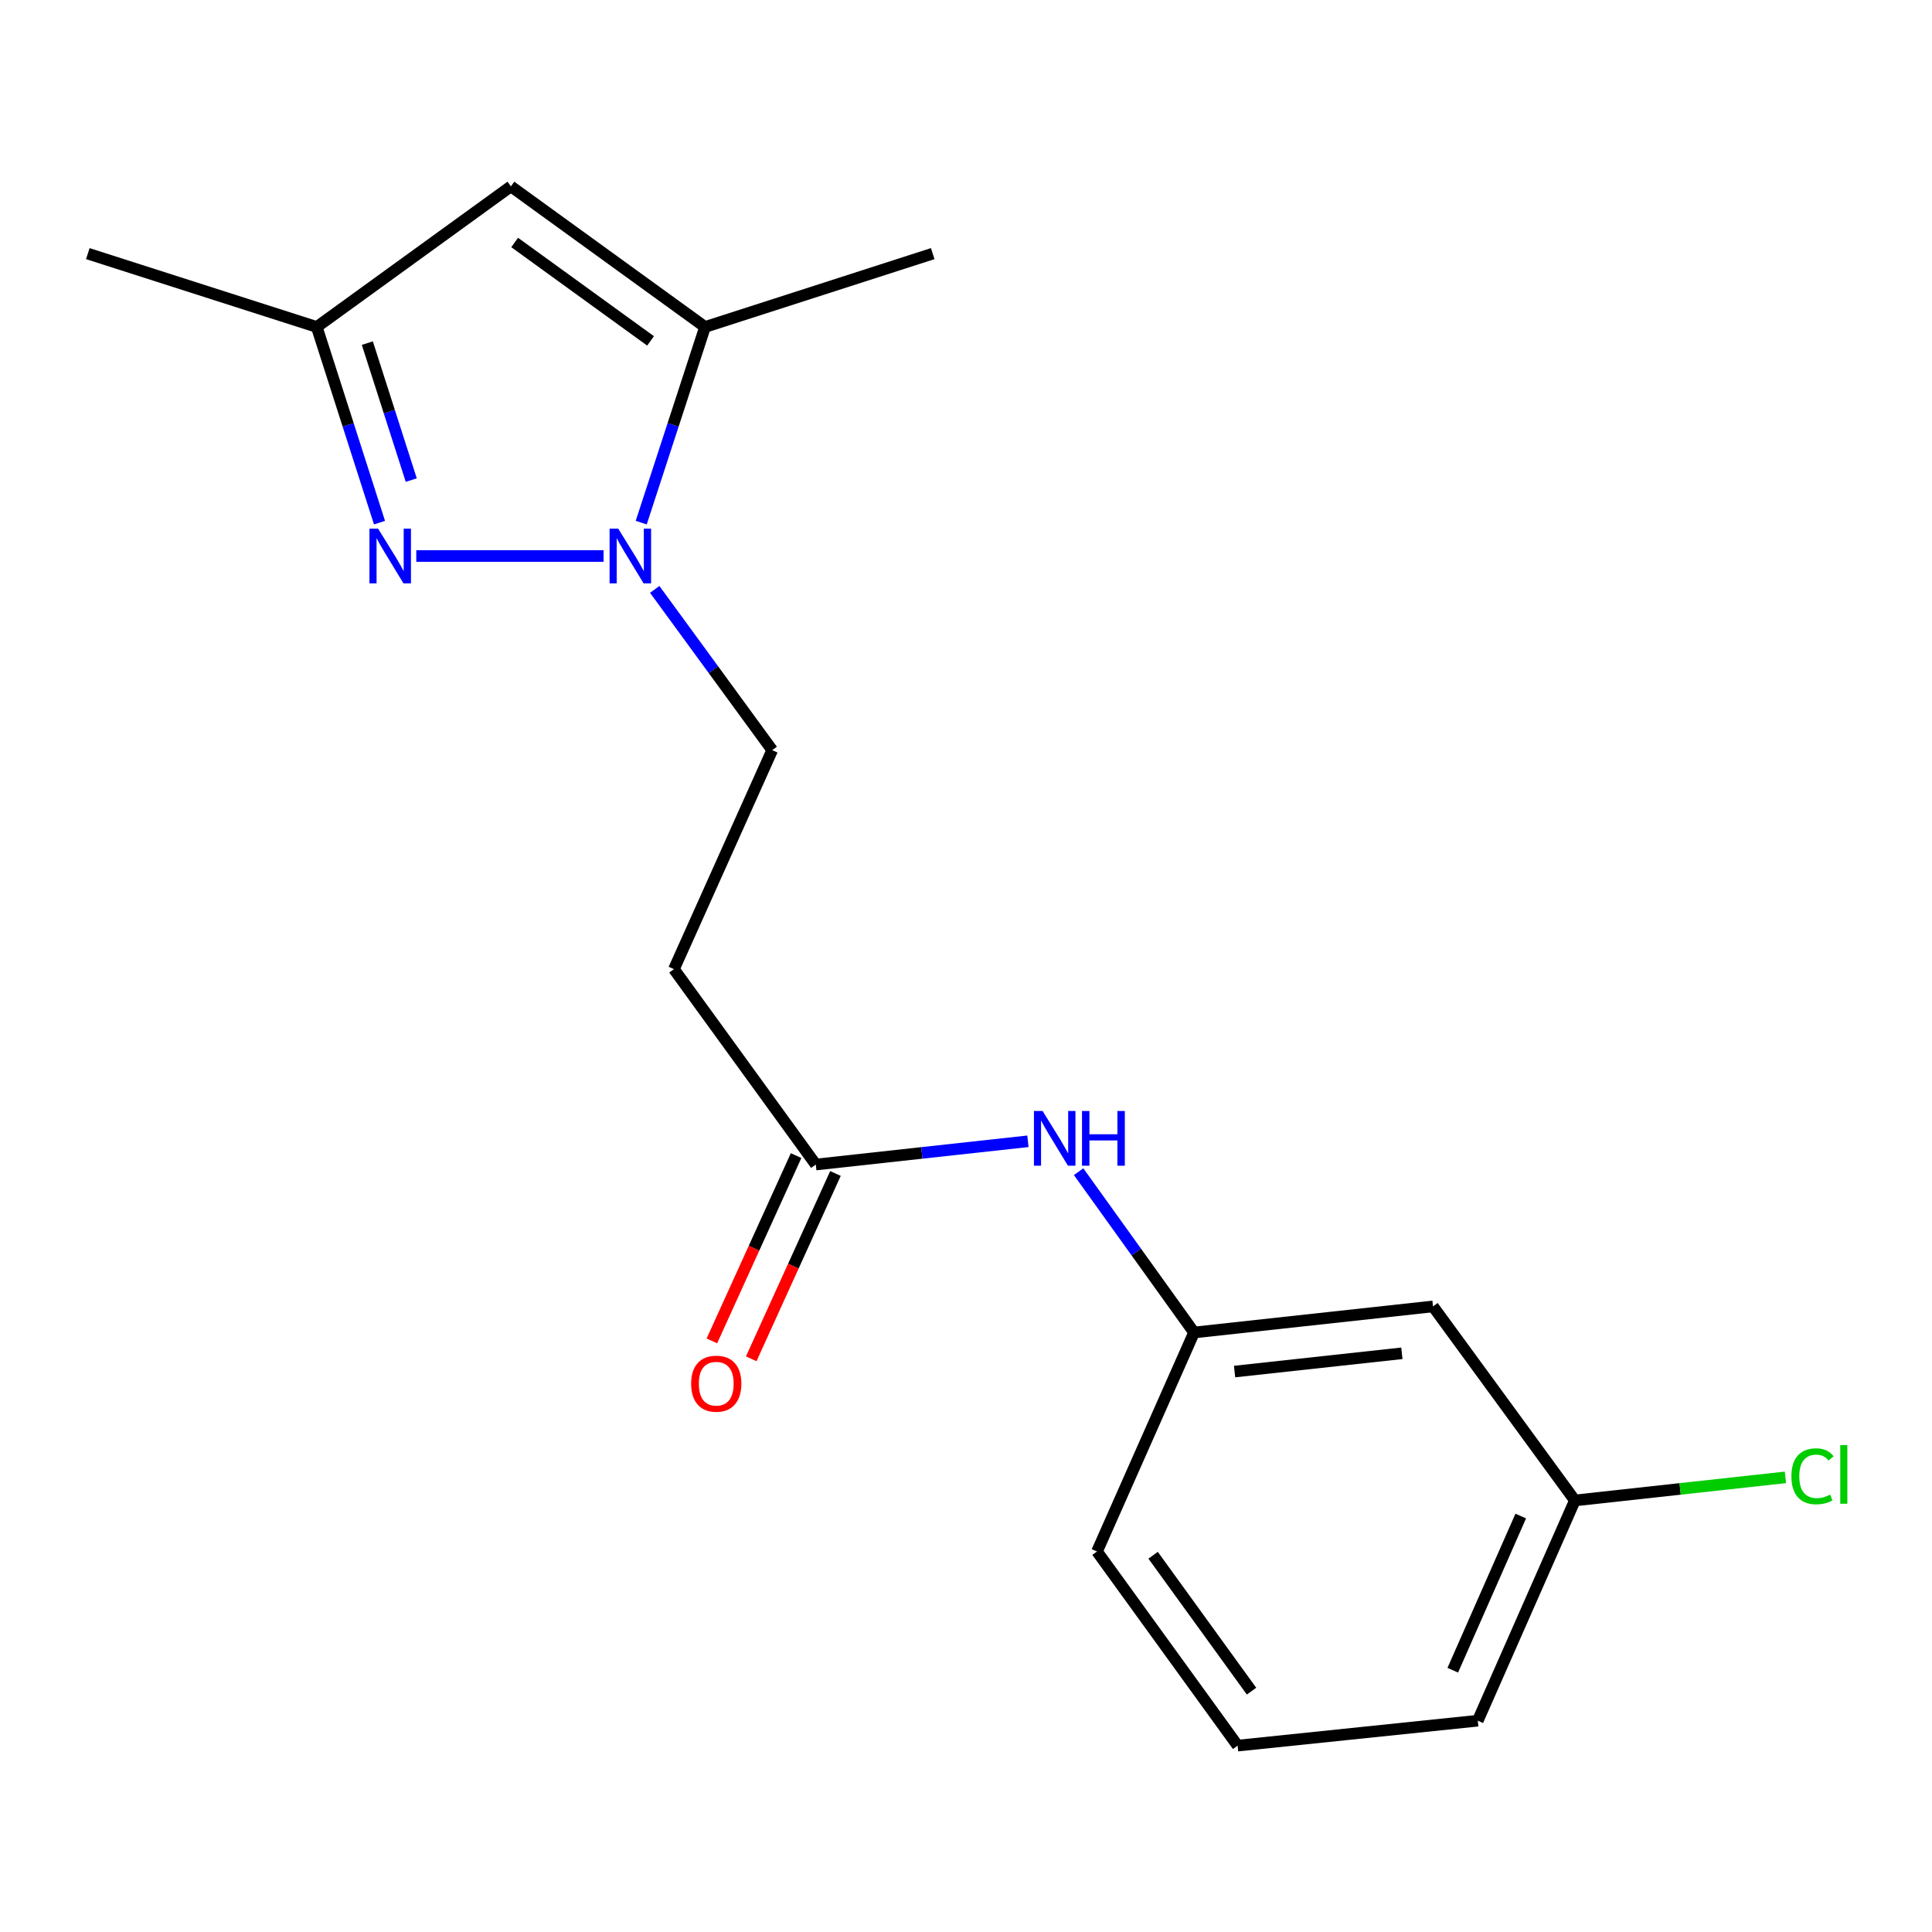 <?xml version='1.0' encoding='iso-8859-1'?>
<svg version='1.1' baseProfile='full'
              xmlns='http://www.w3.org/2000/svg'
                      xmlns:rdkit='http://www.rdkit.org/xml'
                      xmlns:xlink='http://www.w3.org/1999/xlink'
                  xml:space='preserve'
width='1000px' height='1000px' viewBox='0 0 1000 1000'>
<!-- END OF HEADER -->
<rect style='opacity:1.0;fill:#FFFFFF;stroke:none' width='1000' height='1000' x='0' y='0'> </rect>
<path class='bond-0' d='M 312.415,287.791 L 215.471,287.791' style='fill:none;fill-rule:evenodd;stroke:#0000FF;stroke-width:6px;stroke-linecap:butt;stroke-linejoin:miter;stroke-opacity:1' />
<path class='bond-1' d='M 331.897,270.513 L 348.411,219.878' style='fill:none;fill-rule:evenodd;stroke:#0000FF;stroke-width:6px;stroke-linecap:butt;stroke-linejoin:miter;stroke-opacity:1' />
<path class='bond-1' d='M 348.411,219.878 L 364.925,169.242' style='fill:none;fill-rule:evenodd;stroke:#000000;stroke-width:6px;stroke-linecap:butt;stroke-linejoin:miter;stroke-opacity:1' />
<path class='bond-6' d='M 338.884,305.062 L 369.29,346.669' style='fill:none;fill-rule:evenodd;stroke:#0000FF;stroke-width:6px;stroke-linecap:butt;stroke-linejoin:miter;stroke-opacity:1' />
<path class='bond-6' d='M 369.29,346.669 L 399.696,388.276' style='fill:none;fill-rule:evenodd;stroke:#000000;stroke-width:6px;stroke-linecap:butt;stroke-linejoin:miter;stroke-opacity:1' />
<path class='bond-3' d='M 196.431,270.518 L 180.192,219.88' style='fill:none;fill-rule:evenodd;stroke:#0000FF;stroke-width:6px;stroke-linecap:butt;stroke-linejoin:miter;stroke-opacity:1' />
<path class='bond-3' d='M 180.192,219.88 L 163.954,169.242' style='fill:none;fill-rule:evenodd;stroke:#000000;stroke-width:6px;stroke-linecap:butt;stroke-linejoin:miter;stroke-opacity:1' />
<path class='bond-3' d='M 212.868,248.494 L 201.5,213.047' style='fill:none;fill-rule:evenodd;stroke:#0000FF;stroke-width:6px;stroke-linecap:butt;stroke-linejoin:miter;stroke-opacity:1' />
<path class='bond-3' d='M 201.5,213.047 L 190.133,177.6' style='fill:none;fill-rule:evenodd;stroke:#000000;stroke-width:6px;stroke-linecap:butt;stroke-linejoin:miter;stroke-opacity:1' />
<path class='bond-2' d='M 364.925,169.242 L 264.439,96.467' style='fill:none;fill-rule:evenodd;stroke:#000000;stroke-width:6px;stroke-linecap:butt;stroke-linejoin:miter;stroke-opacity:1' />
<path class='bond-2' d='M 336.726,176.449 L 266.386,125.506' style='fill:none;fill-rule:evenodd;stroke:#000000;stroke-width:6px;stroke-linecap:butt;stroke-linejoin:miter;stroke-opacity:1' />
<path class='bond-13' d='M 364.925,169.242 L 482.777,131.276' style='fill:none;fill-rule:evenodd;stroke:#000000;stroke-width:6px;stroke-linecap:butt;stroke-linejoin:miter;stroke-opacity:1' />
<path class='bond-18' d='M 264.439,96.467 L 163.954,169.242' style='fill:none;fill-rule:evenodd;stroke:#000000;stroke-width:6px;stroke-linecap:butt;stroke-linejoin:miter;stroke-opacity:1' />
<path class='bond-14' d='M 163.954,169.242 L 45.455,131.276' style='fill:none;fill-rule:evenodd;stroke:#000000;stroke-width:6px;stroke-linecap:butt;stroke-linejoin:miter;stroke-opacity:1' />
<path class='bond-4' d='M 422.247,602.761 L 348.826,501.629' style='fill:none;fill-rule:evenodd;stroke:#000000;stroke-width:6px;stroke-linecap:butt;stroke-linejoin:miter;stroke-opacity:1' />
<path class='bond-7' d='M 422.247,602.761 L 477.151,596.744' style='fill:none;fill-rule:evenodd;stroke:#000000;stroke-width:6px;stroke-linecap:butt;stroke-linejoin:miter;stroke-opacity:1' />
<path class='bond-7' d='M 477.151,596.744 L 532.055,590.728' style='fill:none;fill-rule:evenodd;stroke:#0000FF;stroke-width:6px;stroke-linecap:butt;stroke-linejoin:miter;stroke-opacity:1' />
<path class='bond-10' d='M 412.061,598.131 L 390.264,646.091' style='fill:none;fill-rule:evenodd;stroke:#000000;stroke-width:6px;stroke-linecap:butt;stroke-linejoin:miter;stroke-opacity:1' />
<path class='bond-10' d='M 390.264,646.091 L 368.467,694.051' style='fill:none;fill-rule:evenodd;stroke:#FF0000;stroke-width:6px;stroke-linecap:butt;stroke-linejoin:miter;stroke-opacity:1' />
<path class='bond-10' d='M 432.433,607.39 L 410.636,655.35' style='fill:none;fill-rule:evenodd;stroke:#000000;stroke-width:6px;stroke-linecap:butt;stroke-linejoin:miter;stroke-opacity:1' />
<path class='bond-10' d='M 410.636,655.35 L 388.839,703.309' style='fill:none;fill-rule:evenodd;stroke:#FF0000;stroke-width:6px;stroke-linecap:butt;stroke-linejoin:miter;stroke-opacity:1' />
<path class='bond-5' d='M 348.826,501.629 L 399.696,388.276' style='fill:none;fill-rule:evenodd;stroke:#000000;stroke-width:6px;stroke-linecap:butt;stroke-linejoin:miter;stroke-opacity:1' />
<path class='bond-8' d='M 558.289,606.462 L 588.162,648.079' style='fill:none;fill-rule:evenodd;stroke:#0000FF;stroke-width:6px;stroke-linecap:butt;stroke-linejoin:miter;stroke-opacity:1' />
<path class='bond-8' d='M 588.162,648.079 L 618.034,689.695' style='fill:none;fill-rule:evenodd;stroke:#000000;stroke-width:6px;stroke-linecap:butt;stroke-linejoin:miter;stroke-opacity:1' />
<path class='bond-9' d='M 618.034,689.695 L 741.73,676.195' style='fill:none;fill-rule:evenodd;stroke:#000000;stroke-width:6px;stroke-linecap:butt;stroke-linejoin:miter;stroke-opacity:1' />
<path class='bond-9' d='M 639.016,709.915 L 725.603,700.465' style='fill:none;fill-rule:evenodd;stroke:#000000;stroke-width:6px;stroke-linecap:butt;stroke-linejoin:miter;stroke-opacity:1' />
<path class='bond-16' d='M 618.034,689.695 L 567.81,803.048' style='fill:none;fill-rule:evenodd;stroke:#000000;stroke-width:6px;stroke-linecap:butt;stroke-linejoin:miter;stroke-opacity:1' />
<path class='bond-11' d='M 741.73,676.195 L 815.151,776.63' style='fill:none;fill-rule:evenodd;stroke:#000000;stroke-width:6px;stroke-linecap:butt;stroke-linejoin:miter;stroke-opacity:1' />
<path class='bond-12' d='M 815.151,776.63 L 869.644,770.655' style='fill:none;fill-rule:evenodd;stroke:#000000;stroke-width:6px;stroke-linecap:butt;stroke-linejoin:miter;stroke-opacity:1' />
<path class='bond-12' d='M 869.644,770.655 L 924.137,764.679' style='fill:none;fill-rule:evenodd;stroke:#00CC00;stroke-width:6px;stroke-linecap:butt;stroke-linejoin:miter;stroke-opacity:1' />
<path class='bond-19' d='M 815.151,776.63 L 764.89,890.629' style='fill:none;fill-rule:evenodd;stroke:#000000;stroke-width:6px;stroke-linecap:butt;stroke-linejoin:miter;stroke-opacity:1' />
<path class='bond-19' d='M 787.137,784.703 L 751.954,864.502' style='fill:none;fill-rule:evenodd;stroke:#000000;stroke-width:6px;stroke-linecap:butt;stroke-linejoin:miter;stroke-opacity:1' />
<path class='bond-15' d='M 640.585,903.533 L 567.81,803.048' style='fill:none;fill-rule:evenodd;stroke:#000000;stroke-width:6px;stroke-linecap:butt;stroke-linejoin:miter;stroke-opacity:1' />
<path class='bond-15' d='M 647.792,875.335 L 596.85,804.995' style='fill:none;fill-rule:evenodd;stroke:#000000;stroke-width:6px;stroke-linecap:butt;stroke-linejoin:miter;stroke-opacity:1' />
<path class='bond-17' d='M 640.585,903.533 L 764.89,890.629' style='fill:none;fill-rule:evenodd;stroke:#000000;stroke-width:6px;stroke-linecap:butt;stroke-linejoin:miter;stroke-opacity:1' />
<path  class='atom-0' d='M 320.002 273.631
L 329.282 288.631
Q 330.202 290.111, 331.682 292.791
Q 333.162 295.471, 333.242 295.631
L 333.242 273.631
L 337.002 273.631
L 337.002 301.951
L 333.122 301.951
L 323.162 285.551
Q 322.002 283.631, 320.762 281.431
Q 319.562 279.231, 319.202 278.551
L 319.202 301.951
L 315.522 301.951
L 315.522 273.631
L 320.002 273.631
' fill='#0000FF'/>
<path  class='atom-1' d='M 195.71 273.631
L 204.99 288.631
Q 205.91 290.111, 207.39 292.791
Q 208.87 295.471, 208.95 295.631
L 208.95 273.631
L 212.71 273.631
L 212.71 301.951
L 208.83 301.951
L 198.87 285.551
Q 197.71 283.631, 196.47 281.431
Q 195.27 279.231, 194.91 278.551
L 194.91 301.951
L 191.23 301.951
L 191.23 273.631
L 195.71 273.631
' fill='#0000FF'/>
<path  class='atom-8' d='M 539.645 575.05
L 548.925 590.05
Q 549.845 591.53, 551.325 594.21
Q 552.805 596.89, 552.885 597.05
L 552.885 575.05
L 556.645 575.05
L 556.645 603.37
L 552.765 603.37
L 542.805 586.97
Q 541.645 585.05, 540.405 582.85
Q 539.205 580.65, 538.845 579.97
L 538.845 603.37
L 535.165 603.37
L 535.165 575.05
L 539.645 575.05
' fill='#0000FF'/>
<path  class='atom-8' d='M 560.045 575.05
L 563.885 575.05
L 563.885 587.09
L 578.365 587.09
L 578.365 575.05
L 582.205 575.05
L 582.205 603.37
L 578.365 603.37
L 578.365 590.29
L 563.885 590.29
L 563.885 603.37
L 560.045 603.37
L 560.045 575.05
' fill='#0000FF'/>
<path  class='atom-11' d='M 357.73 716.193
Q 357.73 709.393, 361.09 705.593
Q 364.45 701.793, 370.73 701.793
Q 377.01 701.793, 380.37 705.593
Q 383.73 709.393, 383.73 716.193
Q 383.73 723.073, 380.33 726.993
Q 376.93 730.873, 370.73 730.873
Q 364.49 730.873, 361.09 726.993
Q 357.73 723.113, 357.73 716.193
M 370.73 727.673
Q 375.05 727.673, 377.37 724.793
Q 379.73 721.873, 379.73 716.193
Q 379.73 710.633, 377.37 707.833
Q 375.05 704.993, 370.73 704.993
Q 366.41 704.993, 364.05 707.793
Q 361.73 710.593, 361.73 716.193
Q 361.73 721.913, 364.05 724.793
Q 366.41 727.673, 370.73 727.673
' fill='#FF0000'/>
<path  class='atom-13' d='M 927.231 764.122
Q 927.231 757.082, 930.511 753.402
Q 933.831 749.682, 940.111 749.682
Q 945.951 749.682, 949.071 753.802
L 946.431 755.962
Q 944.151 752.962, 940.111 752.962
Q 935.831 752.962, 933.551 755.842
Q 931.311 758.682, 931.311 764.122
Q 931.311 769.722, 933.631 772.602
Q 935.991 775.482, 940.551 775.482
Q 943.671 775.482, 947.311 773.602
L 948.431 776.602
Q 946.951 777.562, 944.711 778.122
Q 942.471 778.682, 939.991 778.682
Q 933.831 778.682, 930.511 774.922
Q 927.231 771.162, 927.231 764.122
' fill='#00CC00'/>
<path  class='atom-13' d='M 952.511 747.962
L 956.191 747.962
L 956.191 778.322
L 952.511 778.322
L 952.511 747.962
' fill='#00CC00'/>
</svg>
